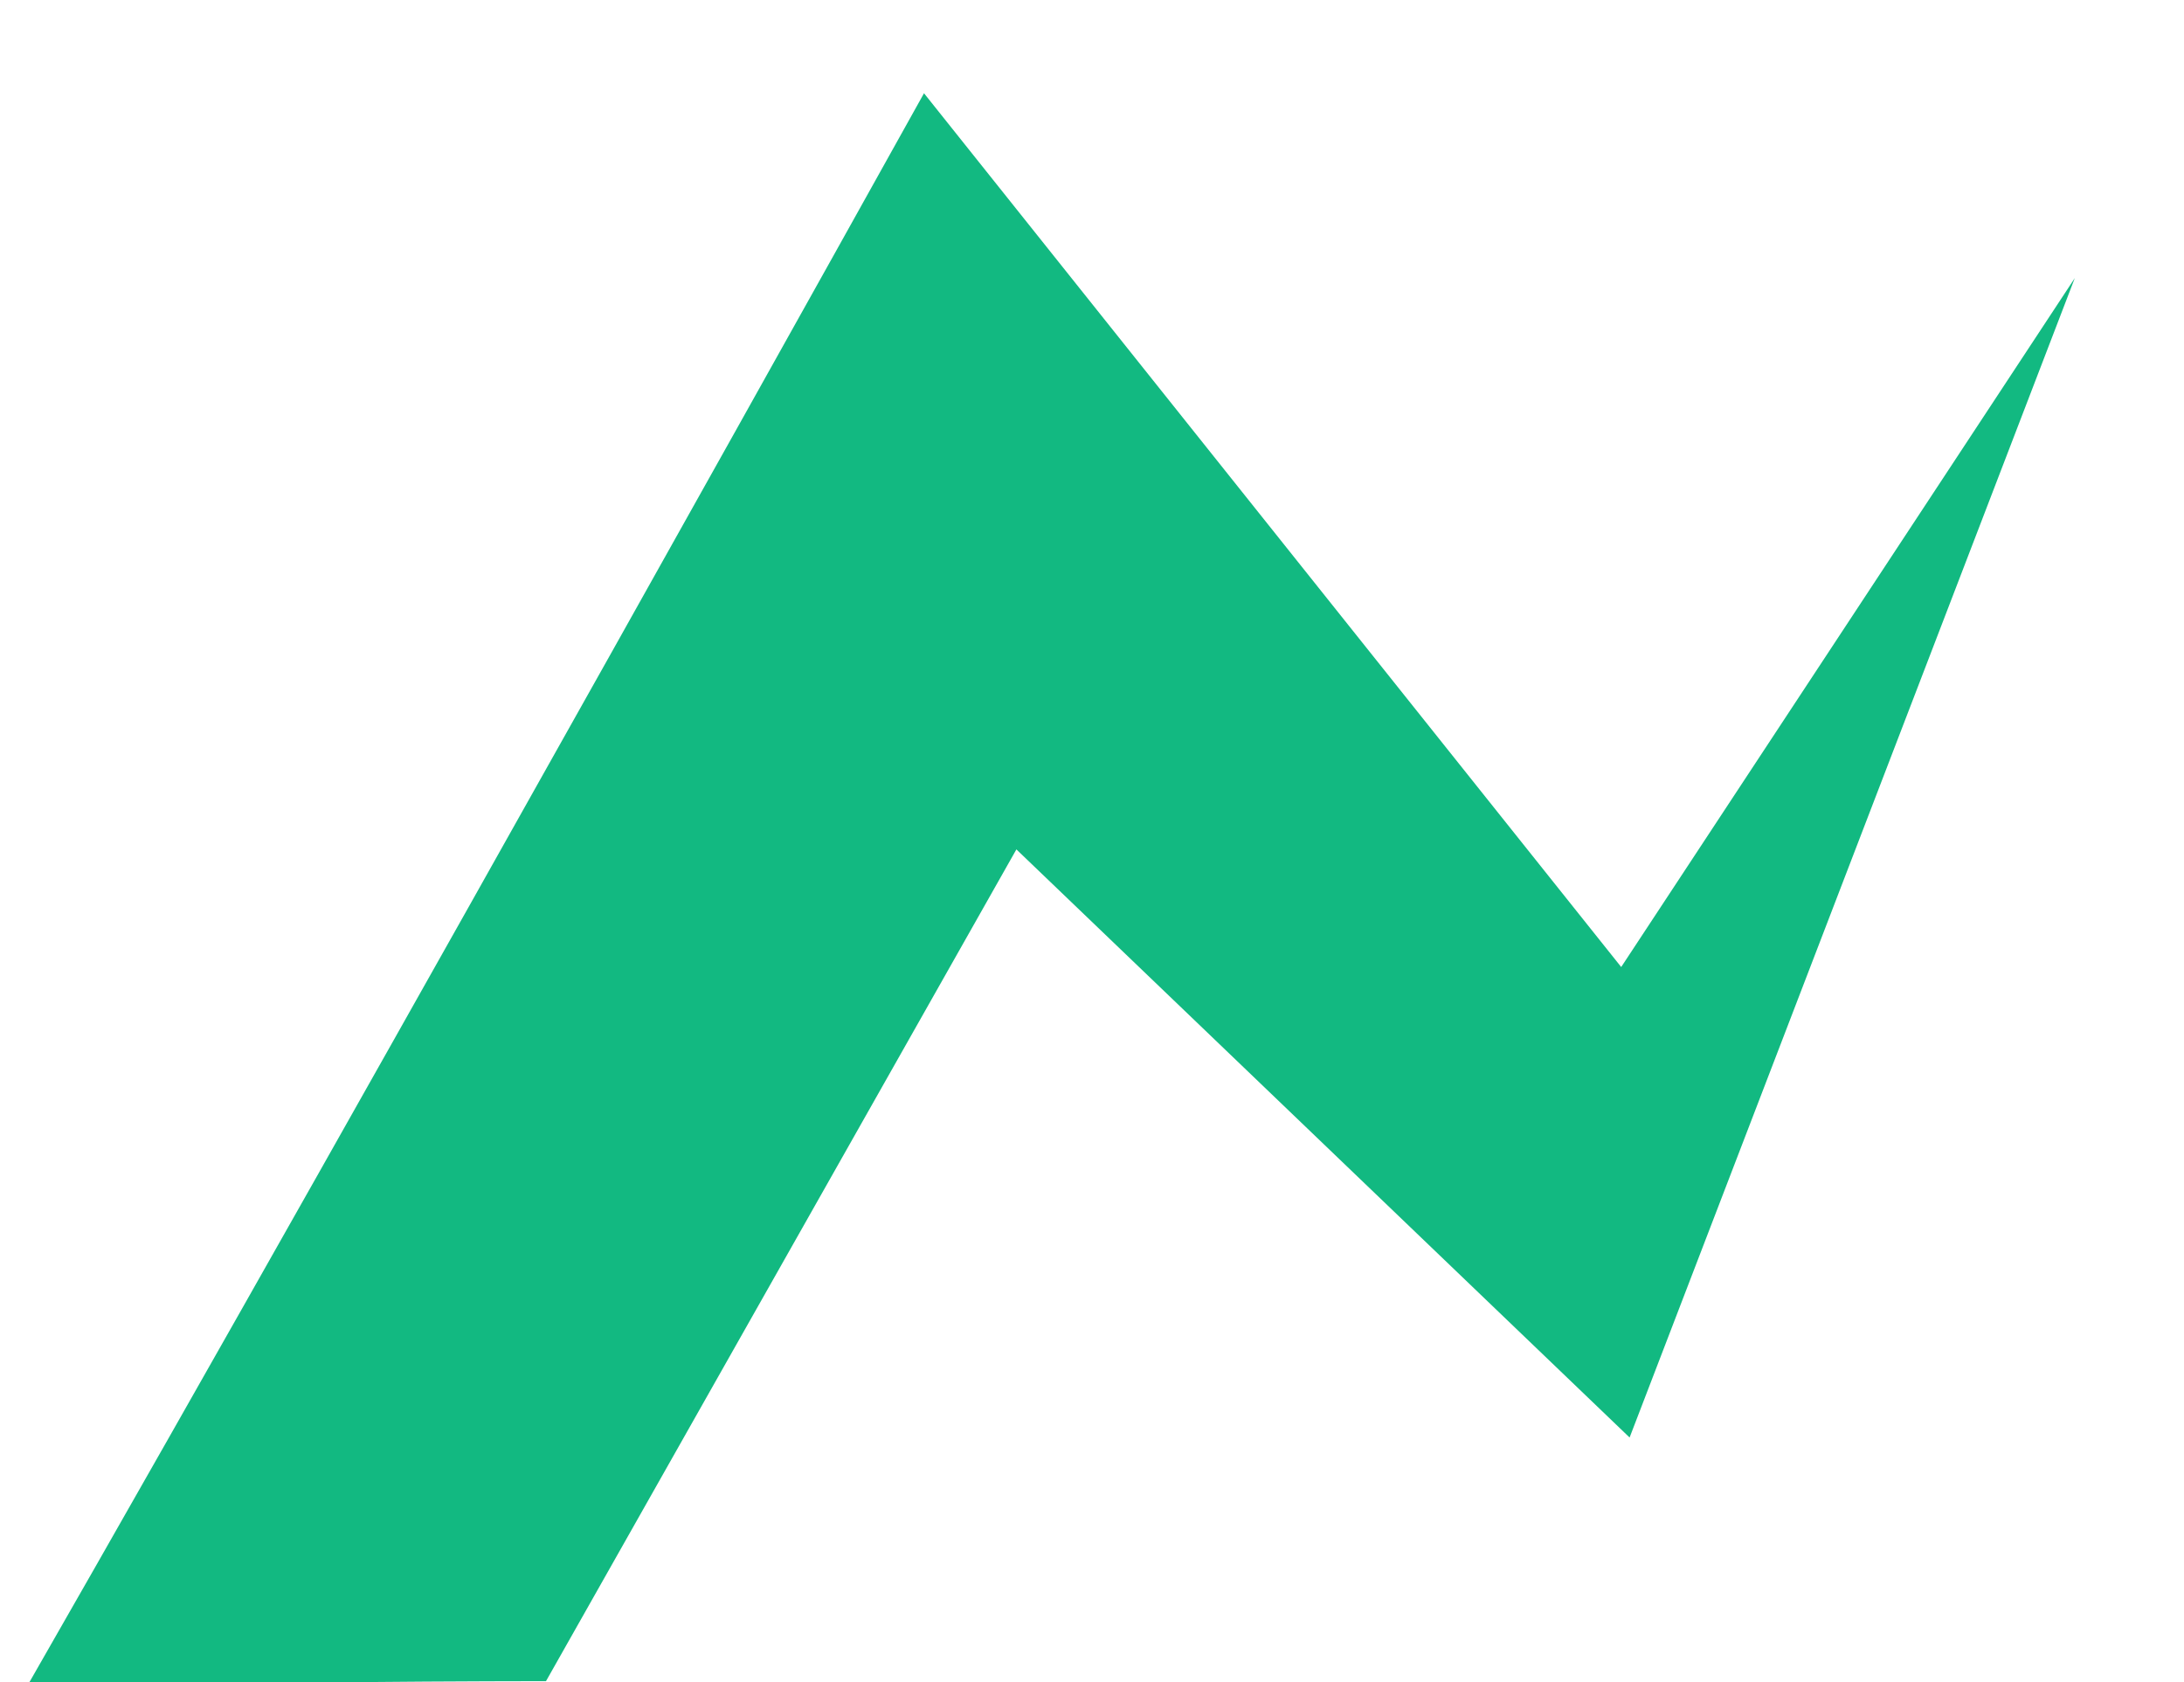 <svg version="1.2" xmlns="http://www.w3.org/2000/svg" viewBox="0 0 26 20" width="500" height="385">
	<title>Untitled(7)</title>
	<style>
		.s0 { fill: #12b981 } 
	</style>
	<path fill-rule="evenodd" class="s0" d="m19.4 17.1l5.3-13.8-5.4 8.2-8.3-10.4c0 0-6.4 11.5-10.7 19 2-0.1 6.2-0.1 6.2-0.1l5.6-9.9z"/>
</svg>